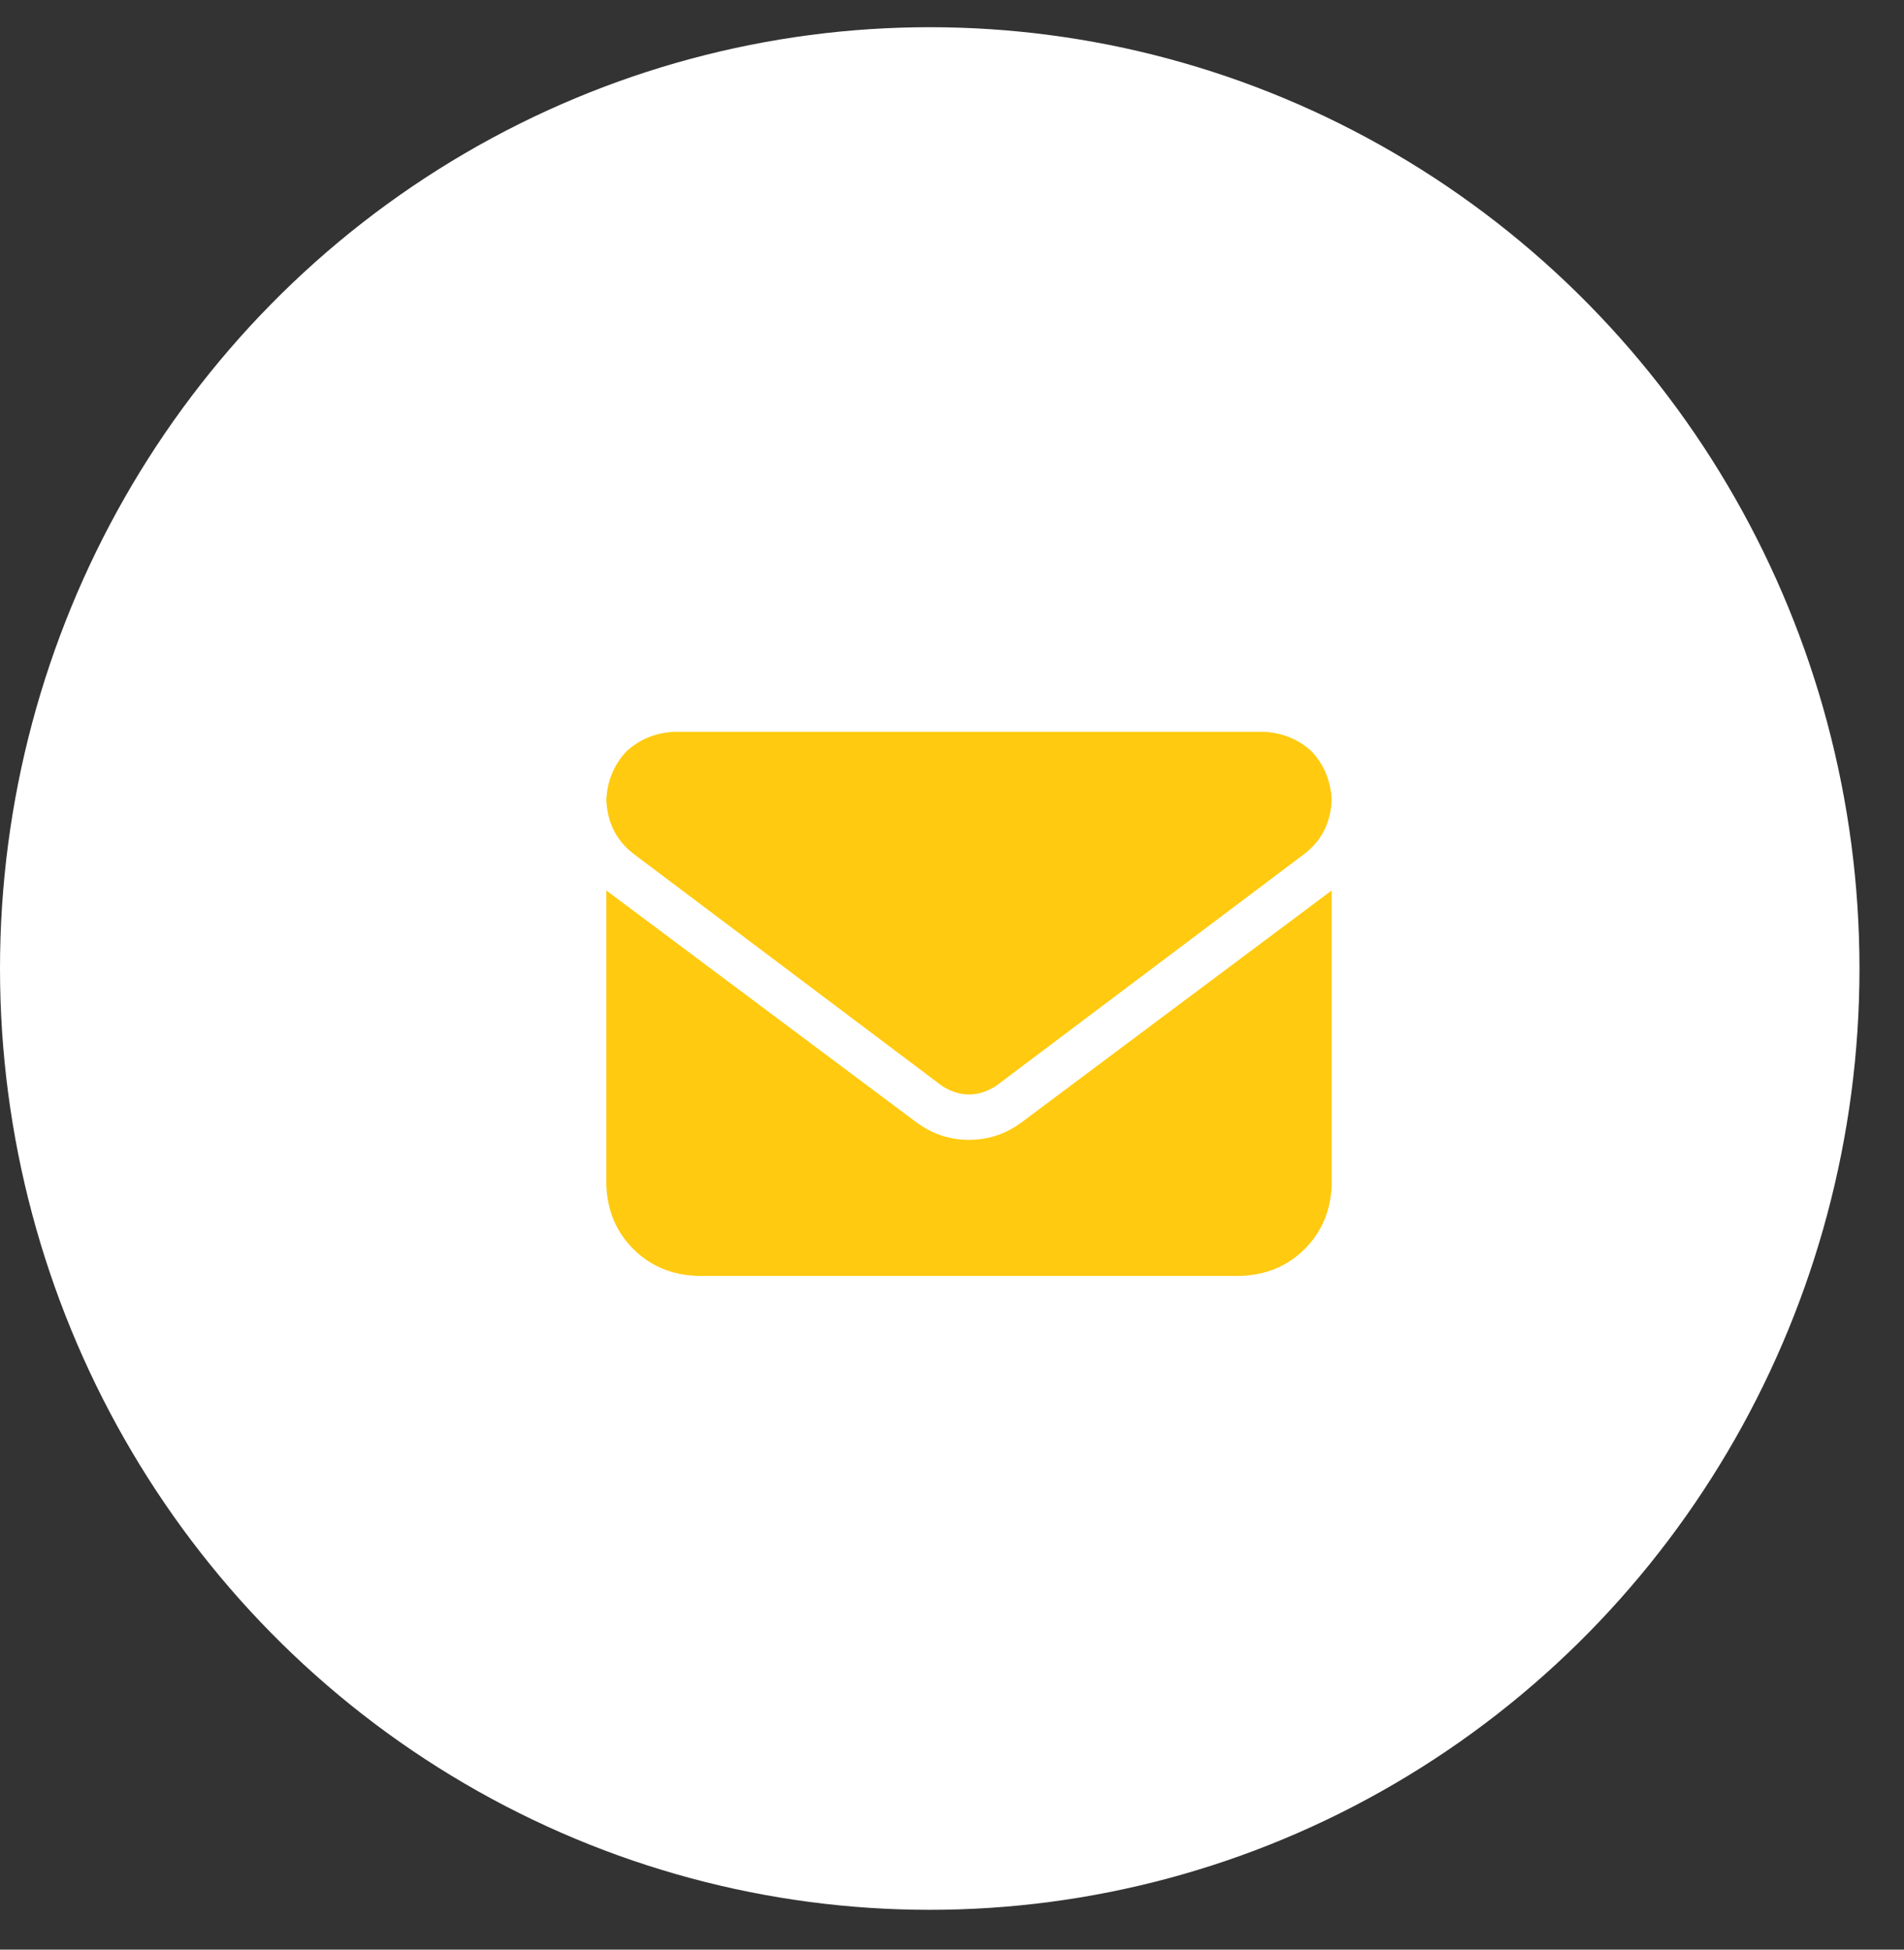 <svg width="42" height="43" viewBox="0 0 42 43" fill="none" xmlns="http://www.w3.org/2000/svg">
<rect x="0" y="0" width="42" height="43" fill="#333333" stroke="none"/>
<ellipse cx="20.509" cy="21.361" rx="20.509" ry="20.761" fill="white"/>
<path d="M27.875 16.14C28.292 16.161 28.646 16.306 28.938 16.577C29.209 16.869 29.354 17.223 29.375 17.64C29.354 18.14 29.157 18.536 28.782 18.827L21.969 23.952C21.573 24.202 21.177 24.202 20.782 23.952L13.969 18.827C13.594 18.536 13.396 18.14 13.375 17.64C13.396 17.223 13.542 16.869 13.813 16.577C14.104 16.306 14.459 16.161 14.875 16.14H27.875ZM20.188 24.733C20.542 25.004 20.938 25.14 21.375 25.14C21.813 25.14 22.209 25.004 22.563 24.733L29.375 19.64V26.14C29.354 26.702 29.157 27.171 28.782 27.546C28.407 27.921 27.938 28.119 27.375 28.14H15.375C14.813 28.119 14.344 27.921 13.969 27.546C13.594 27.171 13.396 26.702 13.375 26.14V19.64L20.188 24.733Z" fill="#FFCA10"/>
</svg>
